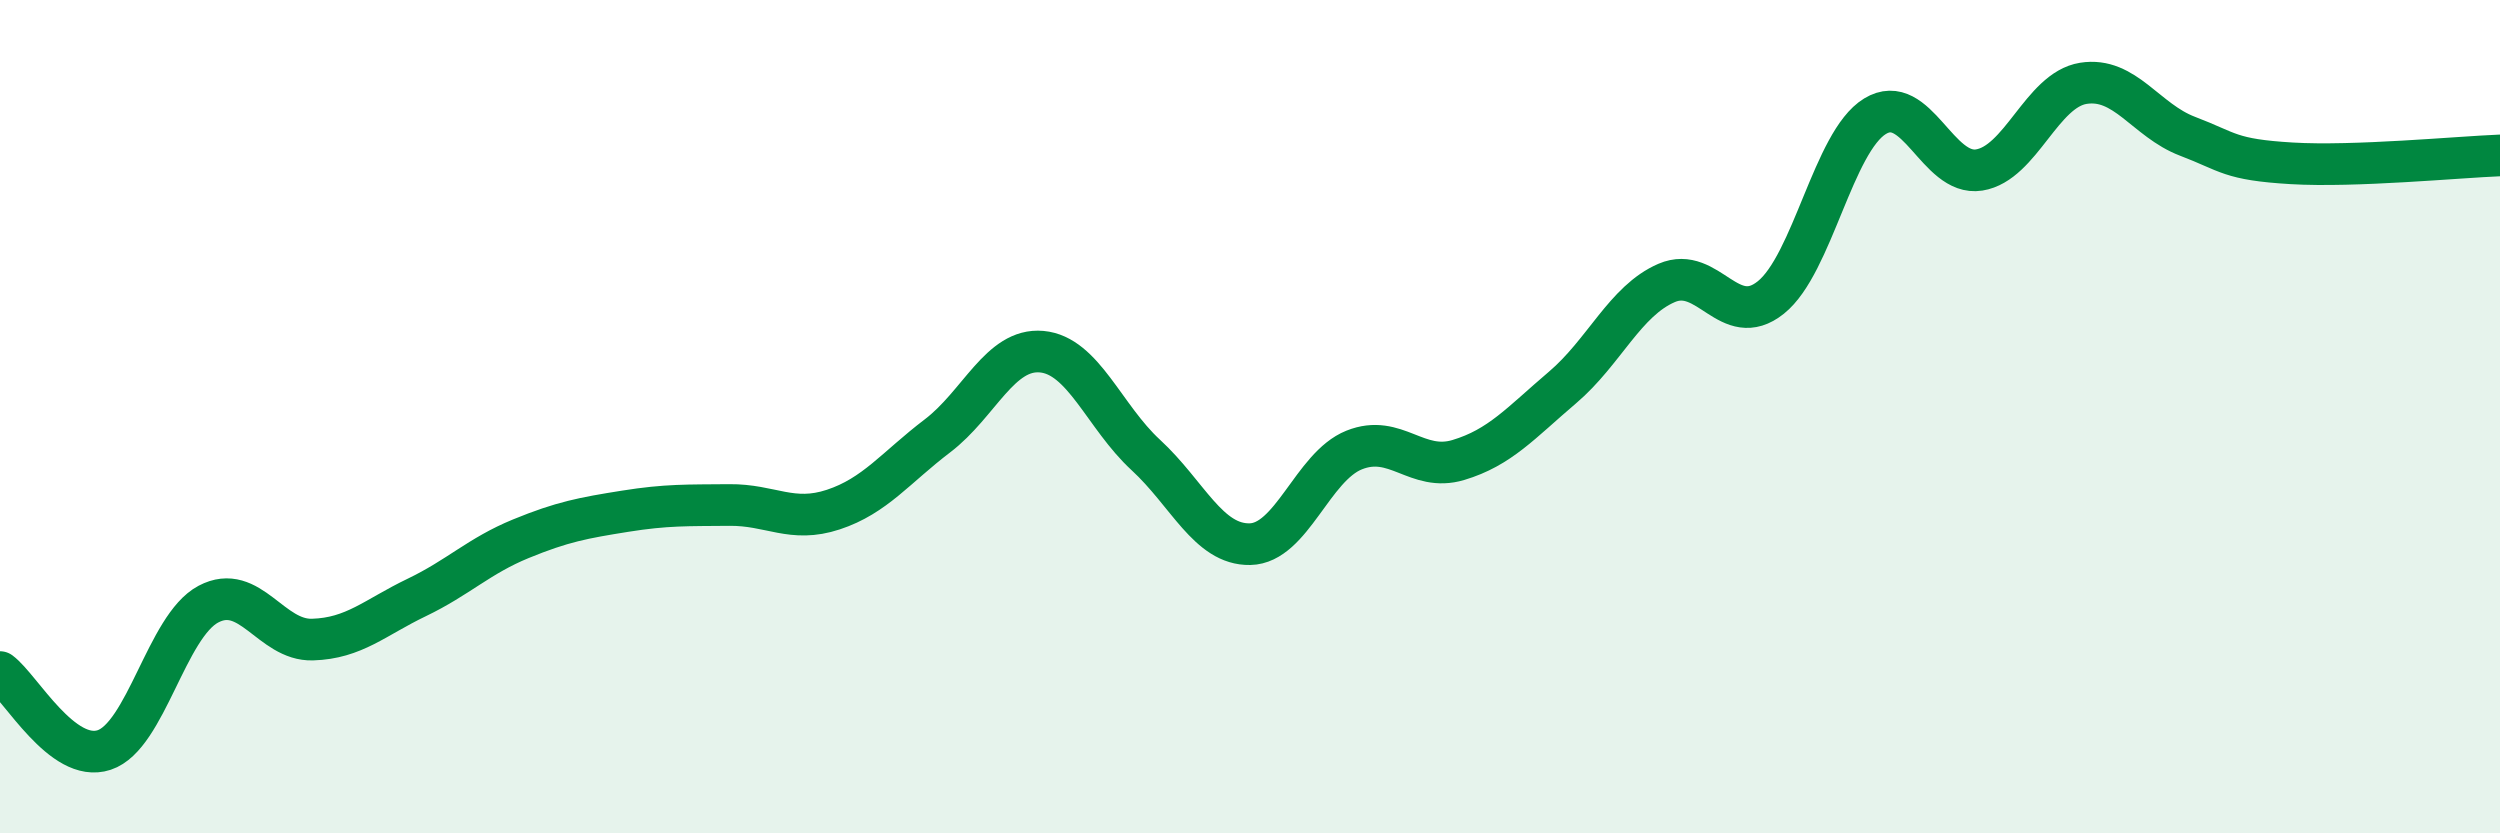
    <svg width="60" height="20" viewBox="0 0 60 20" xmlns="http://www.w3.org/2000/svg">
      <path
        d="M 0,16.13 C 0.5,16.5 1.5,18.33 2.5,18 C 3.5,17.67 4,15.03 5,14.5 C 6,13.97 6.5,15.38 7.5,15.35 C 8.5,15.32 9,14.82 10,14.34 C 11,13.86 11.5,13.34 12.5,12.93 C 13.5,12.52 14,12.43 15,12.27 C 16,12.11 16.5,12.13 17.5,12.12 C 18.5,12.11 19,12.56 20,12.23 C 21,11.9 21.5,11.22 22.5,10.46 C 23.5,9.7 24,8.35 25,8.44 C 26,8.53 26.5,10 27.5,10.92 C 28.5,11.84 29,13.08 30,13.06 C 31,13.04 31.5,11.2 32.5,10.8 C 33.5,10.4 34,11.34 35,11.04 C 36,10.74 36.5,10.15 37.5,9.3 C 38.5,8.45 39,7.22 40,6.79 C 41,6.36 41.5,7.94 42.5,7.14 C 43.5,6.34 44,3.4 45,2.79 C 46,2.18 46.5,4.24 47.5,4.08 C 48.5,3.92 49,2.16 50,2 C 51,1.84 51.5,2.89 52.5,3.27 C 53.5,3.65 53.5,3.83 55,3.92 C 56.5,4.01 59,3.77 60,3.73L60 20L0 20Z"
        fill="#008740"
        opacity="0.1"
        stroke-linecap="round"
        stroke-linejoin="round"
      />
      <path
        d="M 0,16.13 C 0.5,16.5 1.5,18.33 2.5,18 C 3.5,17.67 4,15.03 5,14.5 C 6,13.97 6.5,15.38 7.5,15.35 C 8.5,15.32 9,14.82 10,14.34 C 11,13.86 11.5,13.34 12.5,12.93 C 13.5,12.52 14,12.43 15,12.27 C 16,12.11 16.5,12.13 17.5,12.12 C 18.5,12.11 19,12.56 20,12.23 C 21,11.9 21.5,11.22 22.5,10.46 C 23.5,9.7 24,8.35 25,8.44 C 26,8.53 26.5,10 27.5,10.92 C 28.5,11.84 29,13.08 30,13.06 C 31,13.04 31.5,11.2 32.5,10.8 C 33.5,10.4 34,11.34 35,11.04 C 36,10.74 36.5,10.15 37.5,9.3 C 38.5,8.45 39,7.22 40,6.79 C 41,6.36 41.5,7.94 42.5,7.14 C 43.5,6.34 44,3.4 45,2.79 C 46,2.18 46.5,4.24 47.5,4.08 C 48.5,3.92 49,2.16 50,2 C 51,1.84 51.5,2.89 52.5,3.27 C 53.5,3.65 53.5,3.83 55,3.92 C 56.5,4.01 59,3.77 60,3.73"
        stroke="#008740"
        stroke-width="1"
        fill="none"
        stroke-linecap="round"
        stroke-linejoin="round"
      />
    </svg>
  